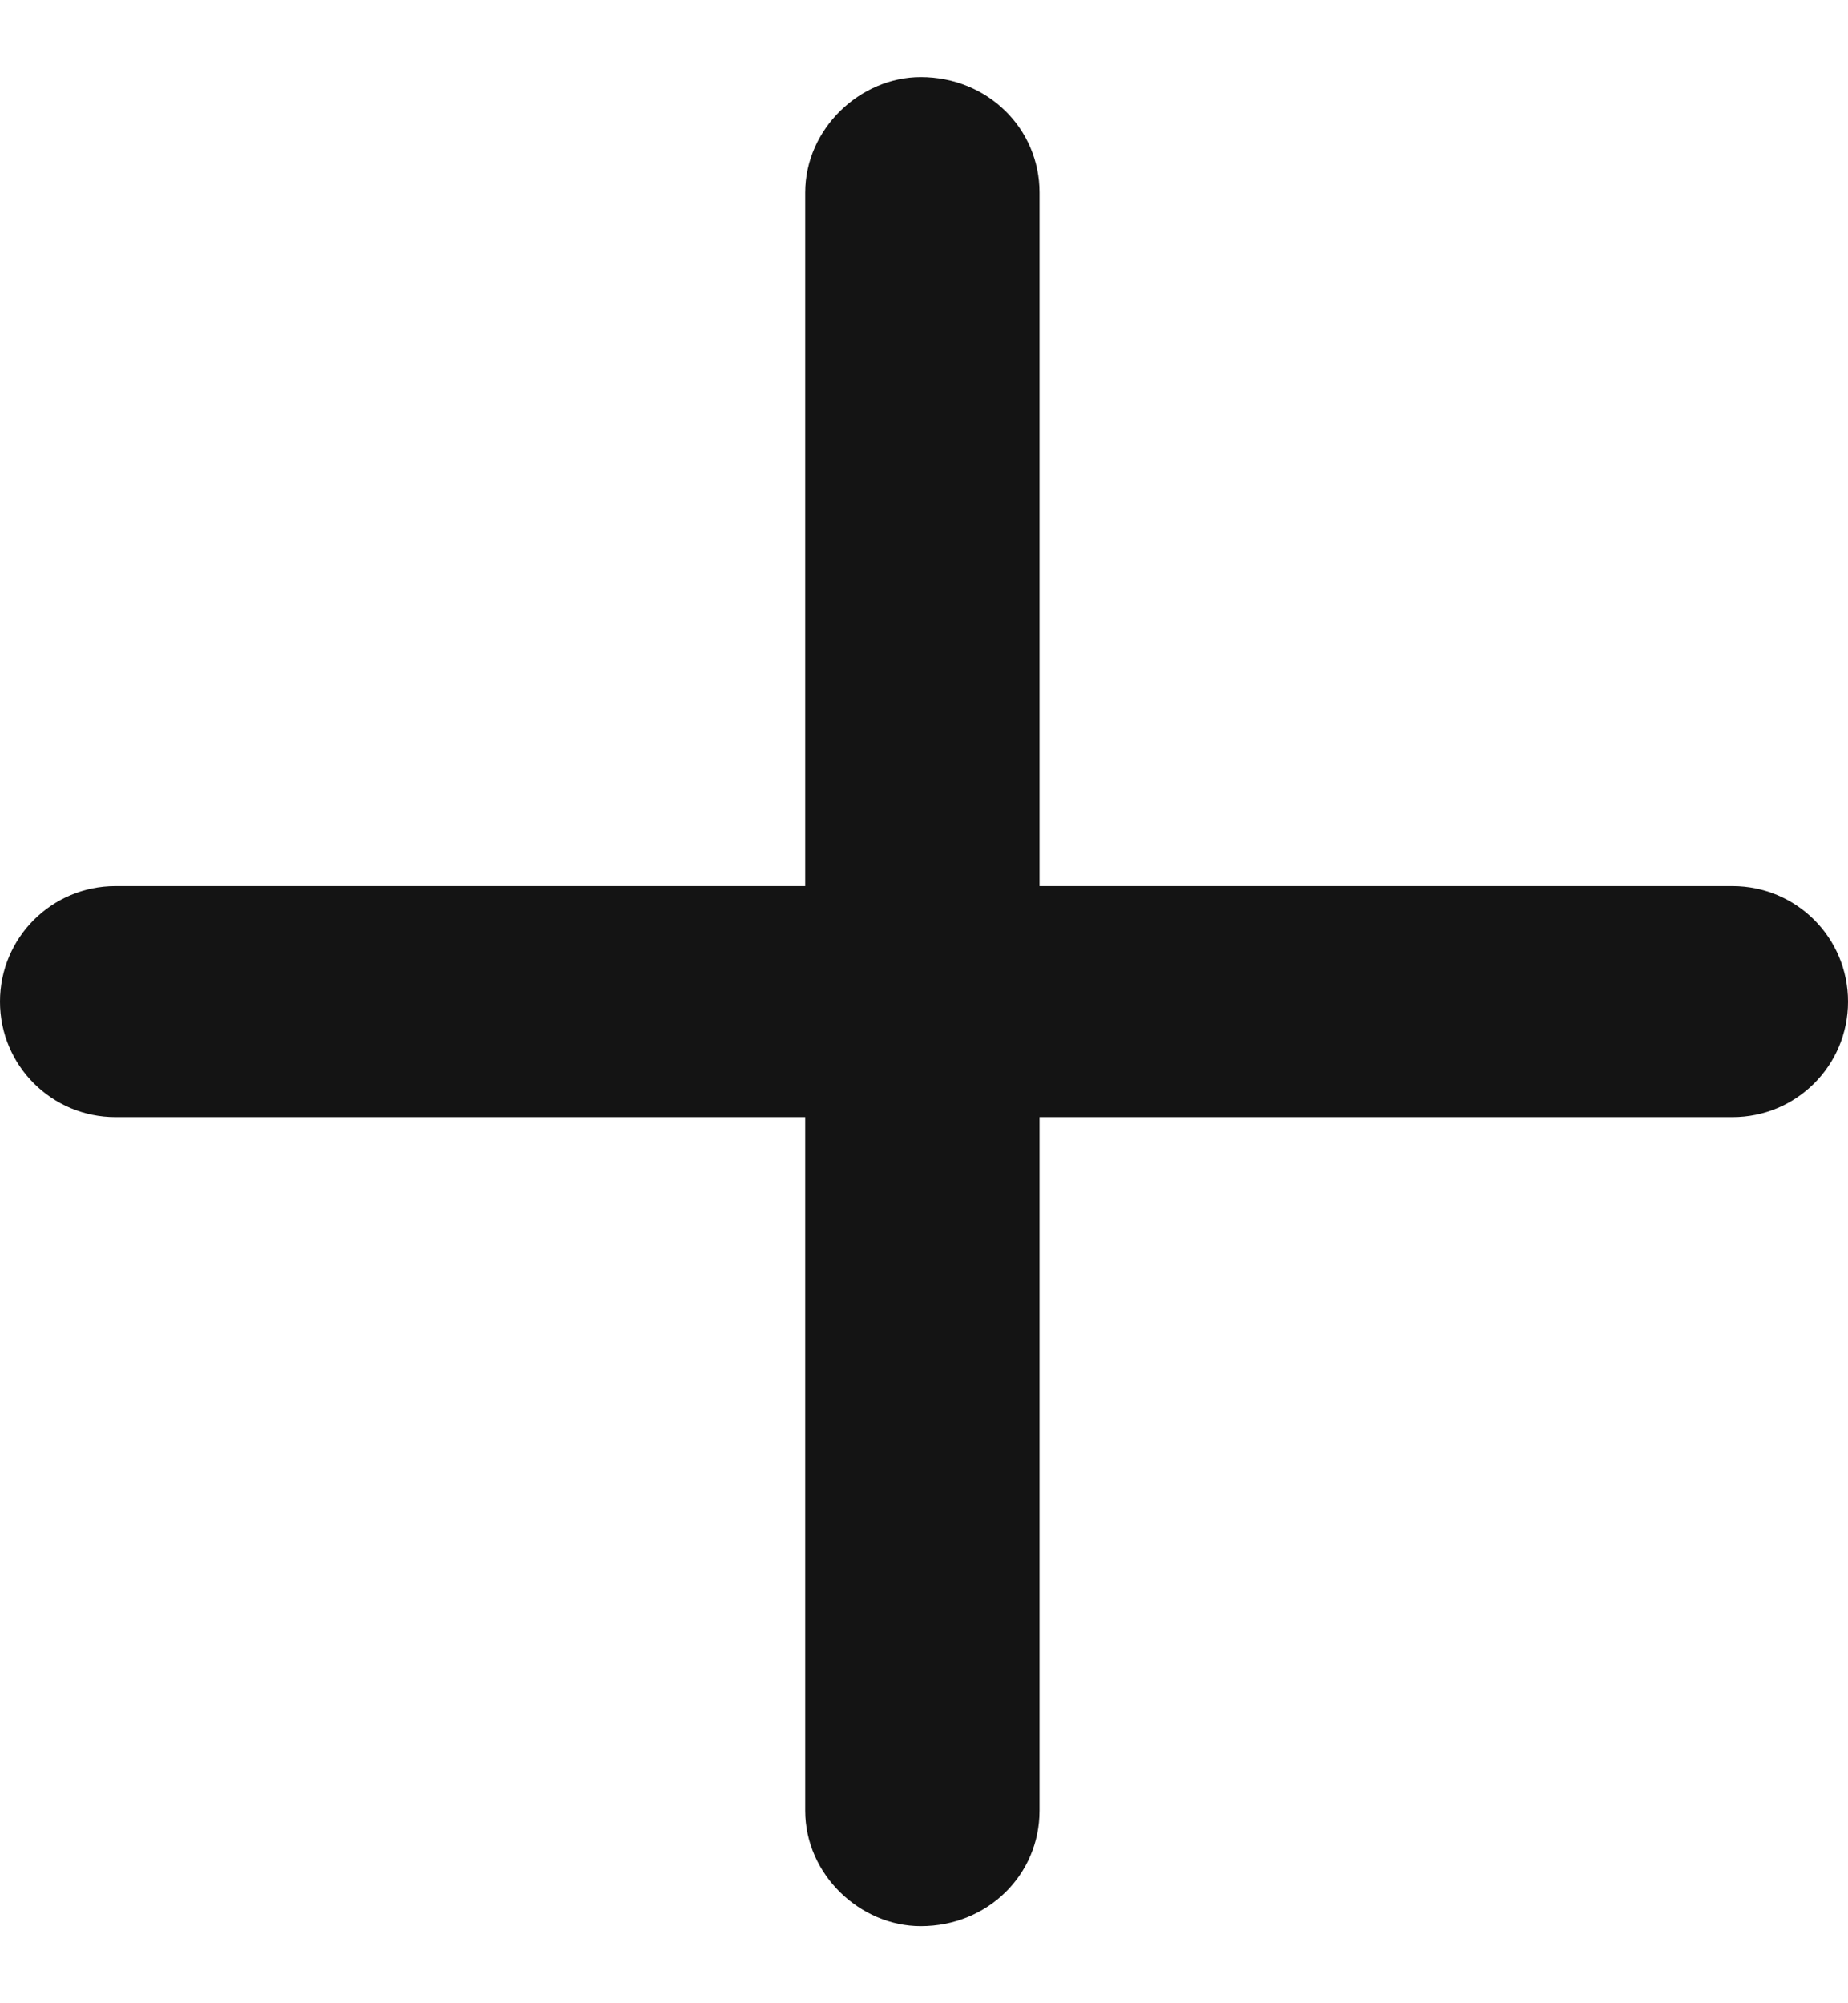 <svg width="12" height="13" viewBox="0 0 12 13" fill="none" xmlns="http://www.w3.org/2000/svg">
<path d="M6.75 5.75H11.25C11.665 5.75 12 6.085 12 6.5C12 6.915 11.665 7.25 11.25 7.25H6.75V11.75C6.75 12.165 6.415 12.5 5.979 12.5C5.585 12.5 5.229 12.165 5.229 11.75V7.25H0.75C0.336 7.25 0 6.915 0 6.5C0 6.085 0.336 5.75 0.75 5.75H5.229V1.25C5.229 0.836 5.585 0.5 5.979 0.5C6.415 0.5 6.75 0.836 6.75 1.25V5.75Z" fill="#141414"/>
</svg>
